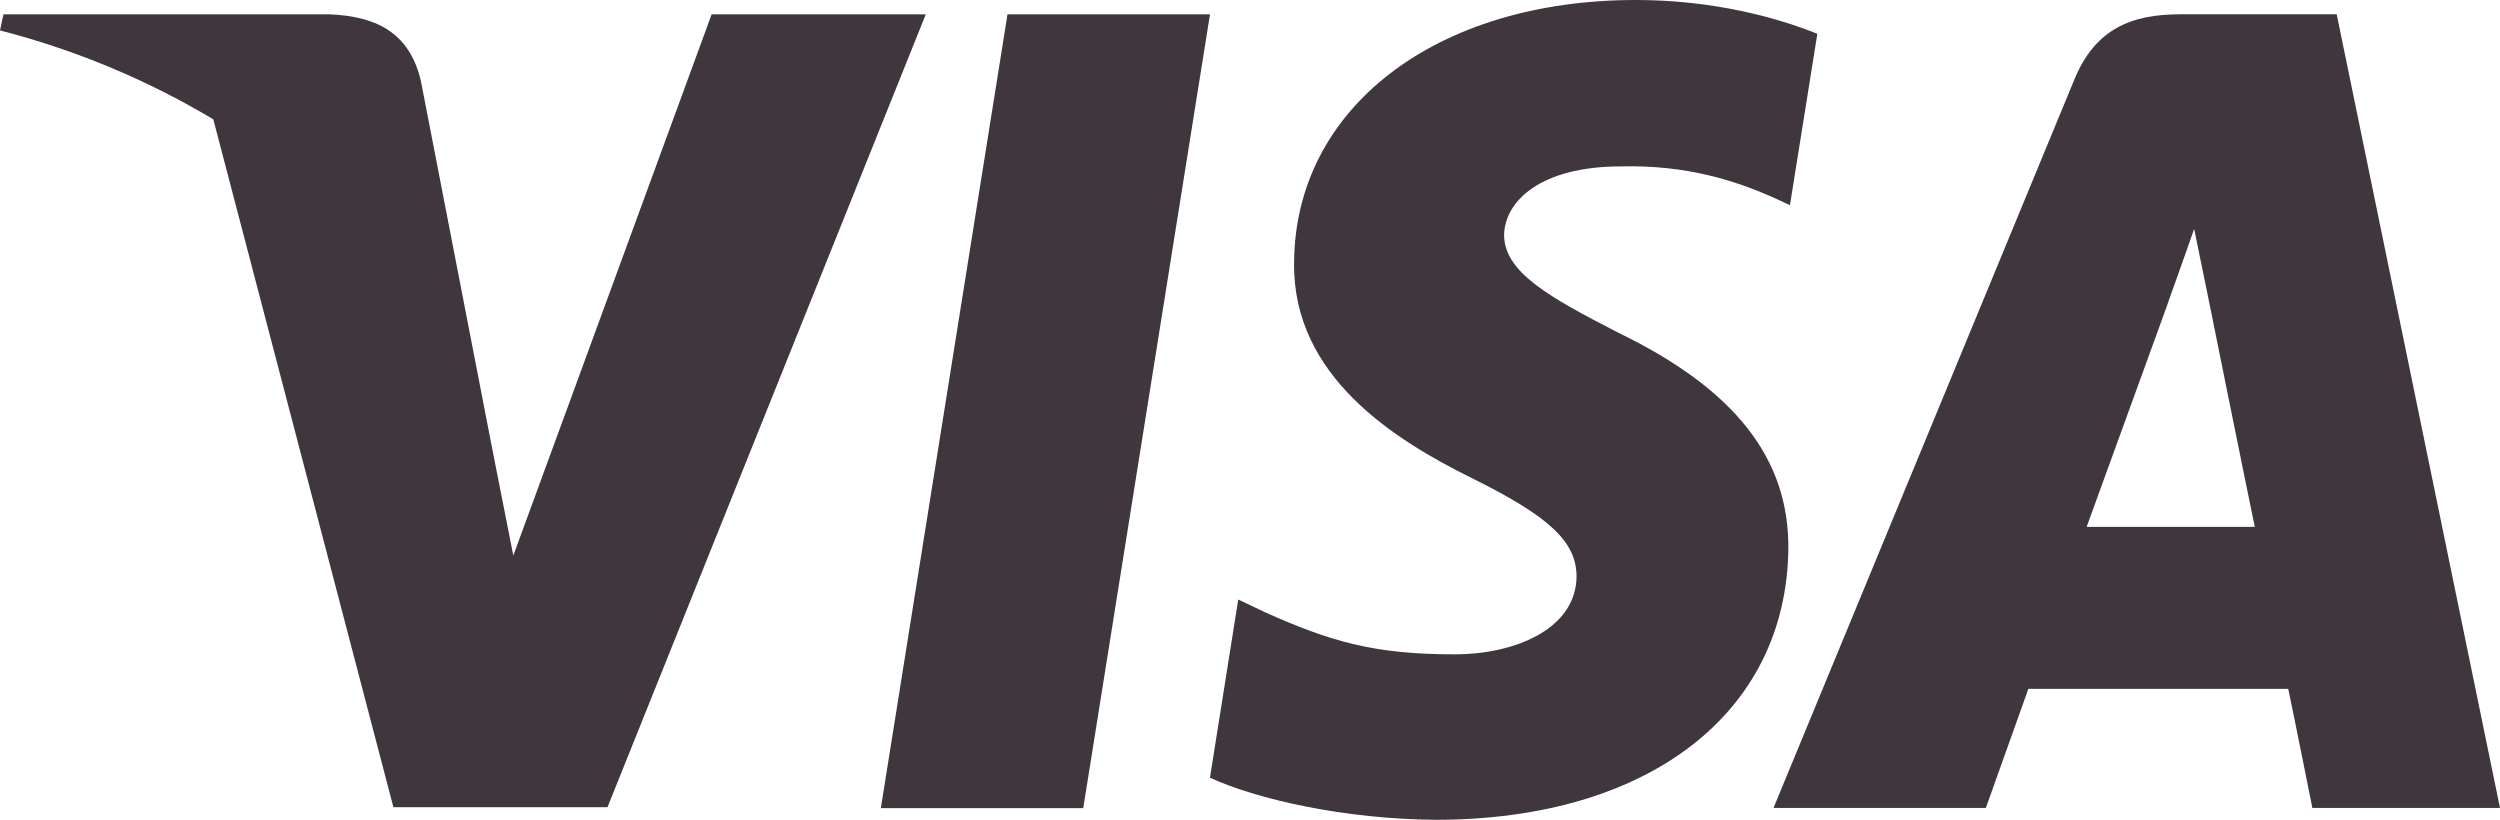 <?xml version="1.0" encoding="UTF-8" standalone="no"?>
<!-- Generator: Adobe Illustrator 24.0.1, SVG Export Plug-In . SVG Version: 6.00 Build 0)  -->

<svg
   version="1.1"
   id="Layer_1"
   x="0px"
   y="0px"
   viewBox="0 0 50 16.396"
   xml:space="preserve"
   sodipodi:docname="bbb35e6ffedaeafe33a18fcc28b11d8f.svg"
   width="50"
   height="16.396"
   xmlns:inkscape="http://www.inkscape.org/namespaces/inkscape"
   xmlns:sodipodi="http://sodipodi.sourceforge.net/DTD/sodipodi-0.dtd"
   xmlns="http://www.w3.org/2000/svg"
   xmlns:svg="http://www.w3.org/2000/svg"><defs
   id="defs17" /><sodipodi:namedview
   id="namedview15"
   pagecolor="#ffffff"
   bordercolor="#666666"
   borderopacity="1.0"
   inkscape:pageshadow="2"
   inkscape:pageopacity="0.0"
   inkscape:pagecheckerboard="0" />
<style
   type="text/css"
   id="style2">
	.st0{fill:#3F373D;}
</style>
<g
   id="g12"
   transform="translate(0,-4.302)">
	<polygon
   class="st0"
   points="21.665,20.464 24.2,4.588 20.15,4.588 17.617,20.464 "
   id="polygon4" />
	<path
   class="st0"
   d="M 14.233,4.588 10.266,15.413 9.833,13.218 C 9.832,13.216 9.831,13.214 9.831,13.212 c 0.001,0.002 0.002,0.003 0.002,0.005 L 8.418,5.922 C 8.183,4.911 7.466,4.624 6.583,4.588 H 0.069 L 0,4.91 C 1.603,5.325 3.014,5.942 4.266,6.688 L 7.868,20.446 H 12.15 L 18.516,4.588 Z"
   id="path6" />
	<path
   class="st0"
   d="m 46.734,4.588 h -3.133 c -0.967,0 -1.701,0.287 -2.119,1.317 L 35.47,20.461 h 4.247 c 0,0 0.698,-1.957 0.85,-2.381 h 5.198 c 0.118,0.555 0.482,2.381 0.482,2.381 H 50 Z m -5.001,10.251 1.614,-4.441 c -0.007,0.014 0.054,-0.157 0.142,-0.404 v 0 C 43.605,9.669 43.768,9.215 43.883,8.88 l 0.28,1.366 c 0,0 0.767,3.802 0.933,4.593 z"
   id="path8" />
	<path
   class="st0"
   d="M 32.364,10.955 C 30.95,10.229 30.082,9.737 30.082,8.995 30.1,8.32 30.816,7.63 32.418,7.63 33.733,7.597 34.7,7.917 35.434,8.237 l 0.365,0.168 0.548,-3.427 c -0.798,-0.32 -2.065,-0.676 -3.63,-0.676 -4,0 -6.817,2.161 -6.835,5.251 -0.033,2.279 2.016,3.548 3.548,4.308 1.569,0.776 2.101,1.279 2.101,1.976 -0.016,1.065 -1.267,1.552 -2.433,1.552 -1.616,0 -2.484,-0.254 -3.8,-0.843 l -0.533,-0.254 -0.566,3.564 c 0.951,0.437 2.698,0.828 4.514,0.842 4.249,0 7.016,-2.129 7.054,-5.42 0.015,-1.804 -1.066,-3.191 -3.403,-4.323 z"
   id="path10" />
</g>
</svg>
